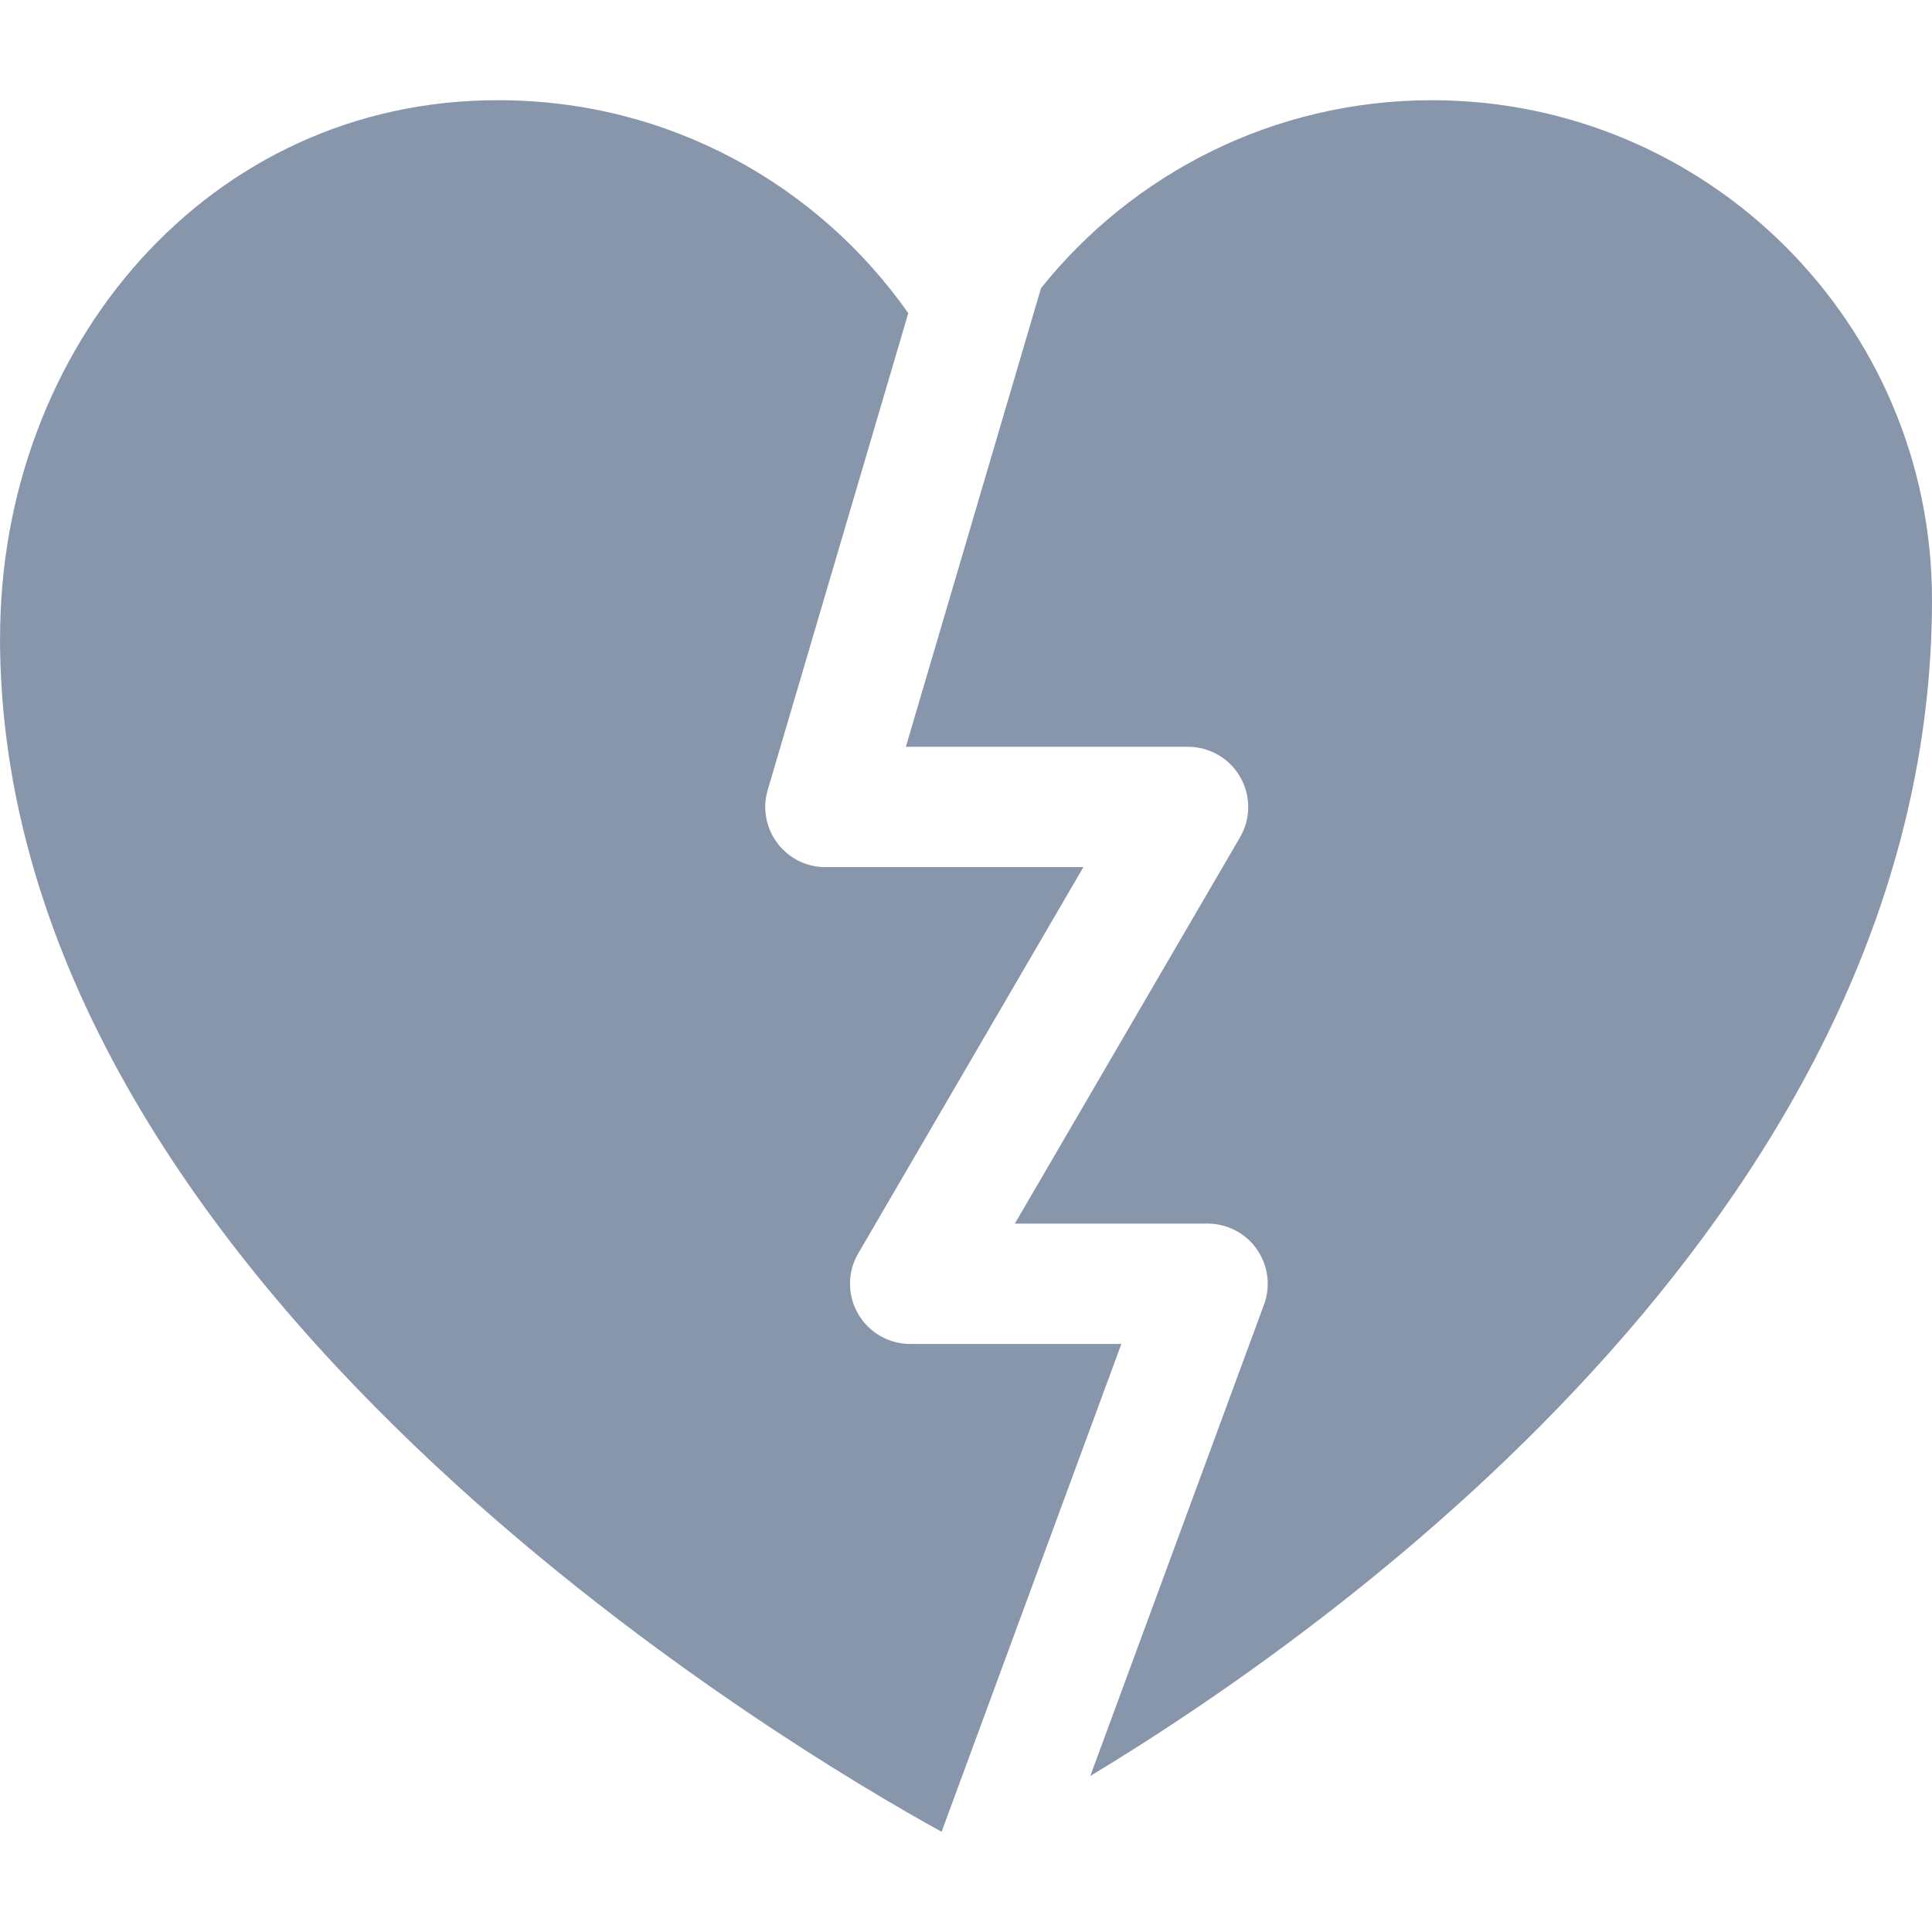 <svg width="24" height="24" viewBox="0 0 24 24" fill="none" xmlns="http://www.w3.org/2000/svg">
<path d="M13.93 16.695H11.306C11.039 16.695 10.792 16.552 10.659 16.32C10.525 16.088 10.526 15.802 10.661 15.571L13.458 10.772H10.254C10.018 10.772 9.796 10.661 9.655 10.472C9.514 10.283 9.47 10.039 9.537 9.813L11.283 3.89C10.159 2.291 8.301 1.245 6.196 1.245C2.595 1.235 0.001 4.306 0.001 7.92H0C0 15.941 9.842 21.734 11.697 22.755L13.93 16.695Z" fill="#8896AB"/>
<path d="M17.787 1.245C15.822 1.245 14.071 2.157 12.932 3.579L11.253 9.277H14.758C15.026 9.277 15.273 9.42 15.406 9.652C15.54 9.884 15.539 10.17 15.404 10.401L12.607 15.2H15.001C15.246 15.2 15.475 15.32 15.614 15.52C15.754 15.721 15.787 15.977 15.702 16.206L13.544 22.062C16.789 20.103 24 14.876 24 7.451C24 4.024 21.218 1.245 17.787 1.245Z" fill="#8896AB"/>
</svg>
